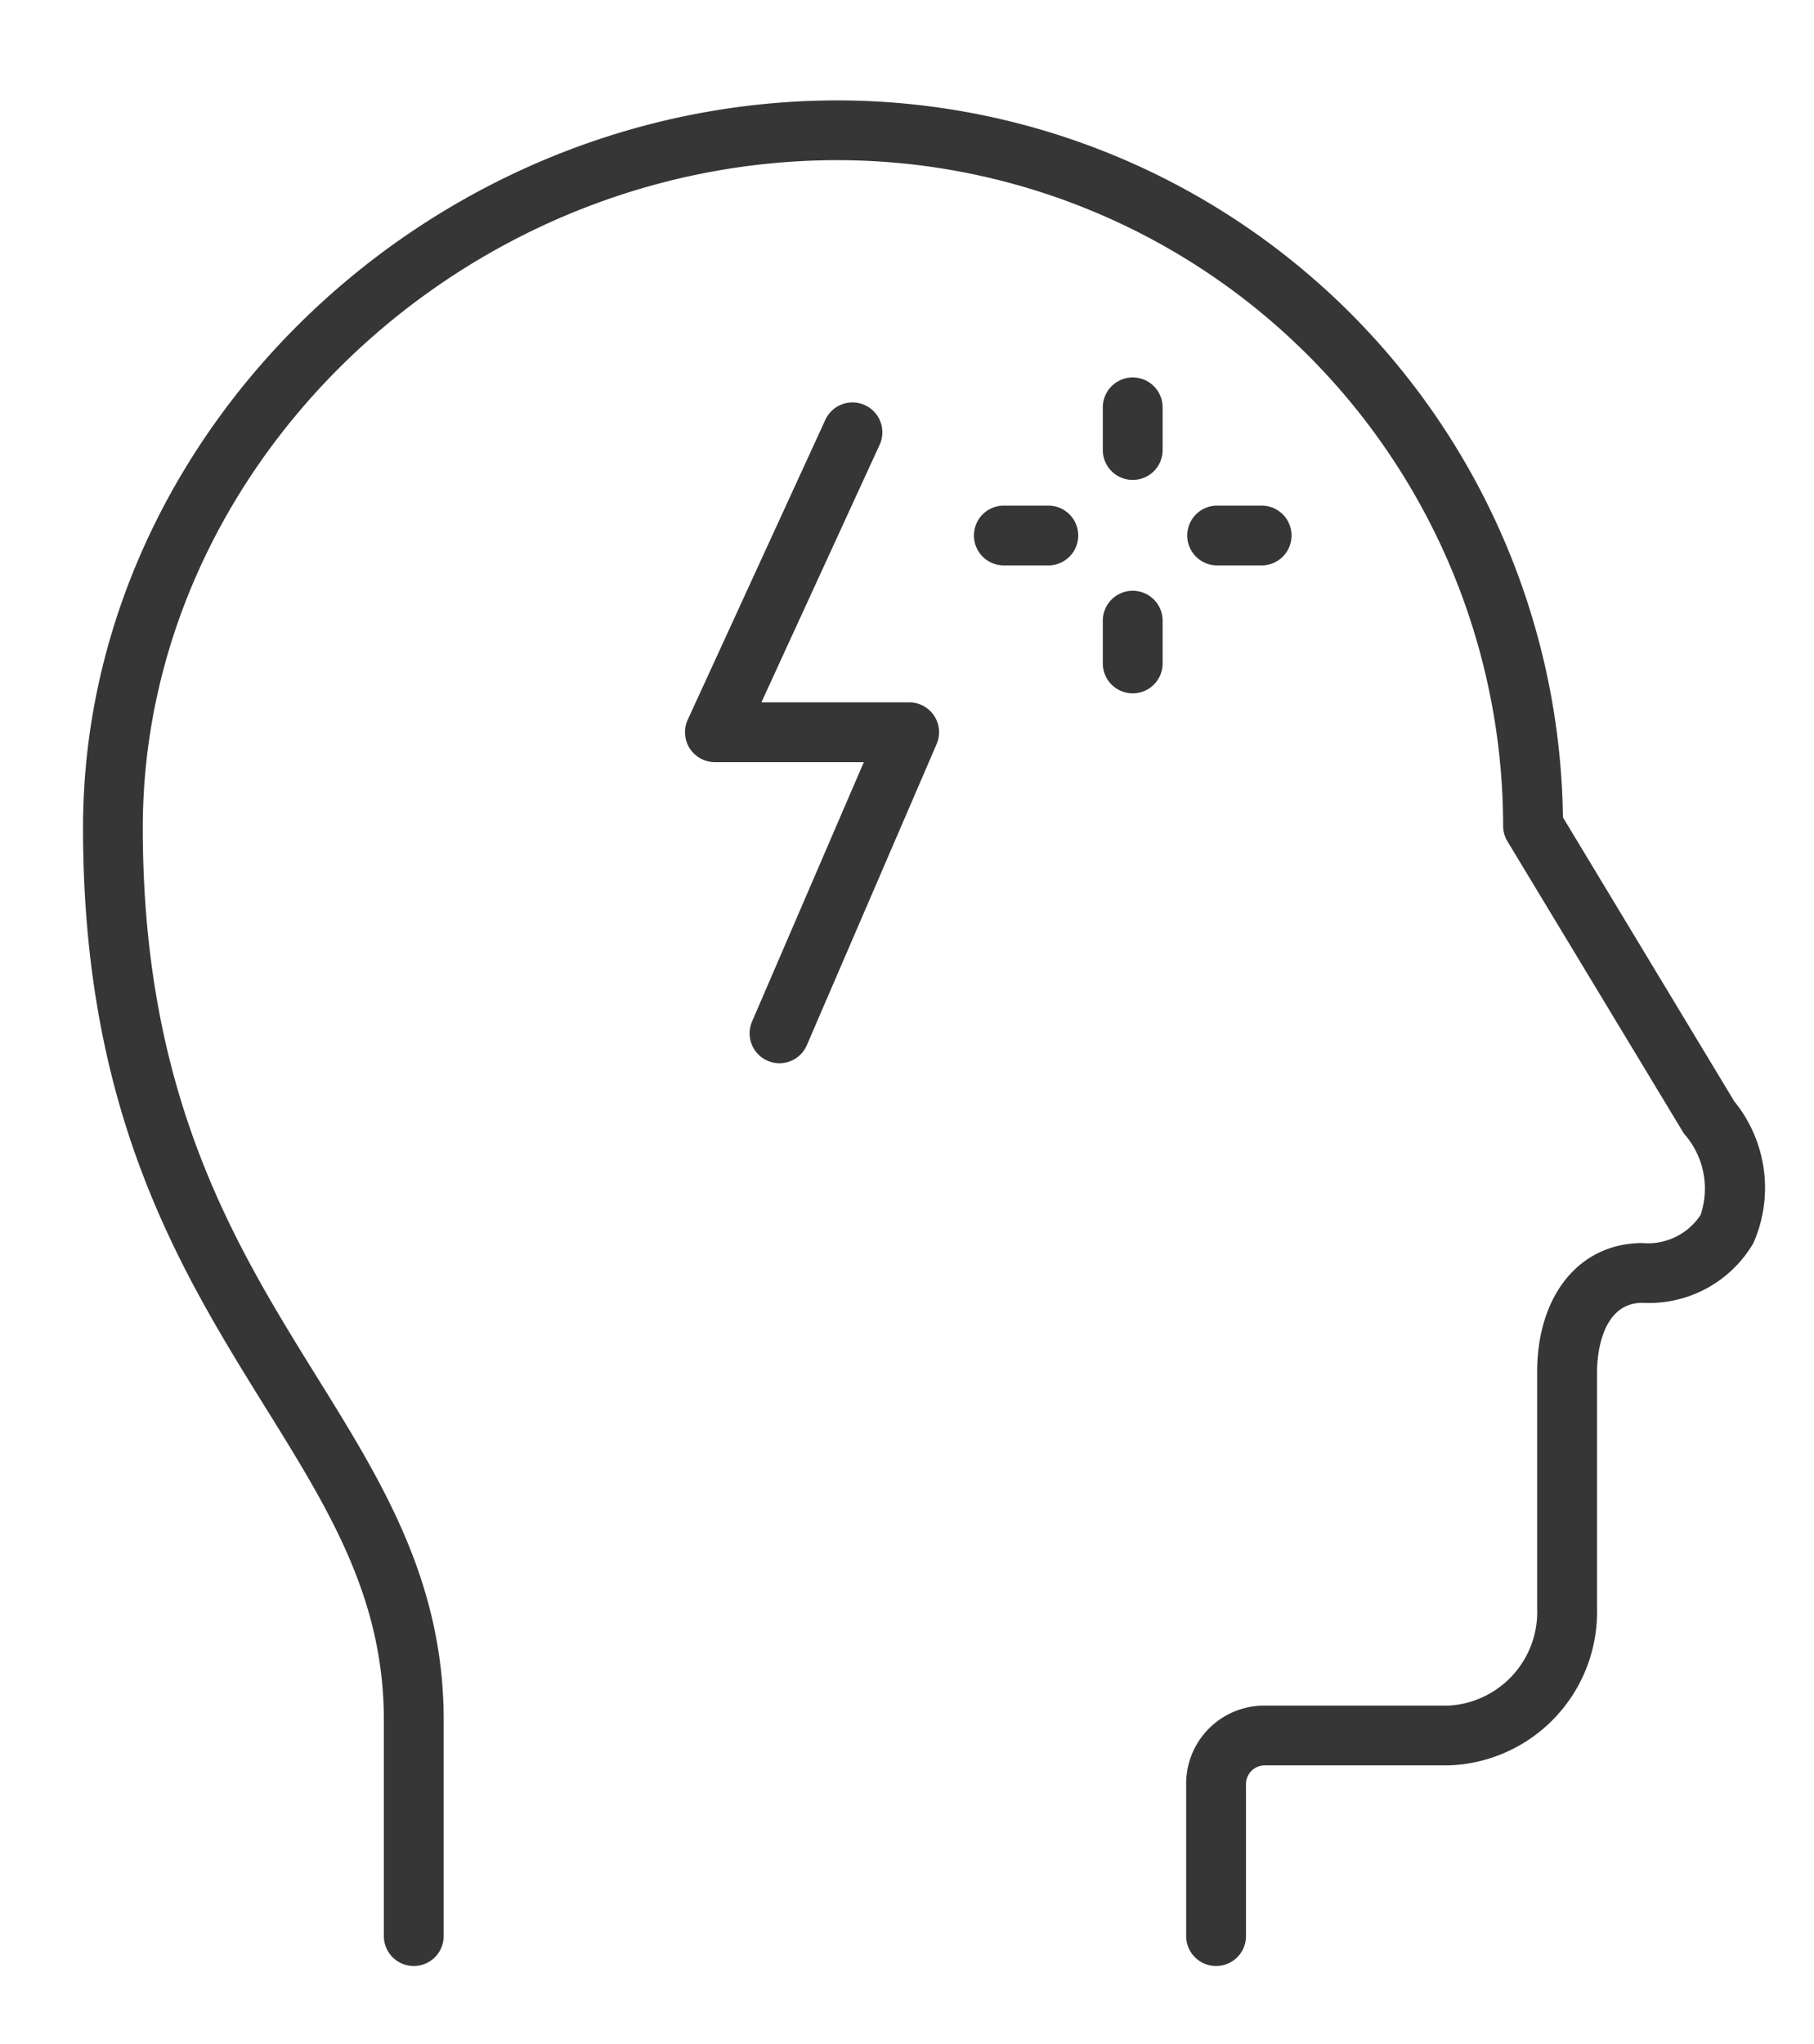 <svg xmlns="http://www.w3.org/2000/svg" xmlns:xlink="http://www.w3.org/1999/xlink" width="58.032" height="65.375" viewBox="0 0 58.032 65.375">
  <defs>
    <clipPath id="clip-path">
      <rect id="Rettangolo_58" data-name="Rettangolo 58" width="58.032" height="65.375" transform="translate(37 10)" fill="#363636"/>
    </clipPath>
  </defs>
  <g id="Raggruppa_245" data-name="Raggruppa 245" transform="translate(-37 -10)" clip-path="url(#clip-path)">
    <path id="Tracciato_148" data-name="Tracciato 148" d="M478.578,420.221a.955.955,0,0,1-.876-1.335l3.575-8.294h-4.763a.956.956,0,0,1-.871-1.355l4.412-9.613a.956.956,0,0,1,1.736.8L478,408.68h4.73a.955.955,0,0,1,.876,1.333l-4.151,9.629a.953.953,0,0,1-.879.579" transform="translate(-416.642 -376.219)" fill="#363636"/>
    <path id="Tracciato_149" data-name="Tracciato 149" d="M492.546,449.092a.956.956,0,0,1-.957-.957v-4.827a2.494,2.494,0,0,1,2.5-2.543h5.893a3,3,0,0,0,2.835-3.13v-7.529c0-2.473,1.358-4.134,3.372-4.134a2.013,2.013,0,0,0,1.857-.9,2.641,2.641,0,0,0-.533-2.6l-5.647-9.349a.959.959,0,0,1-.137-.495,21.31,21.31,0,0,0-21.287-21.287c-12.052,0-22.232,9.78-22.232,21.356,0,8.586,2.957,13.347,5.564,17.548,2.089,3.364,4.062,6.538,4.062,10.984v6.906a.957.957,0,0,1-1.914,0v-6.906c0-3.9-1.748-6.716-3.773-9.974-2.743-4.418-5.851-9.426-5.851-18.558,0-12.611,11.057-23.267,24.144-23.267a23.227,23.227,0,0,1,23.2,22.928l5.481,9.081a4.382,4.382,0,0,1,.614,4.53,3.864,3.864,0,0,1-3.547,1.914c-1.388,0-1.458,1.85-1.458,2.223v7.529a4.908,4.908,0,0,1-4.749,5.041h-5.893a.6.6,0,0,0-.587.632v4.827a.956.956,0,0,1-.956.957" transform="translate(-416.642 -376.219)" fill="#363636"/>
    <path id="Tracciato_150" data-name="Tracciato 150" d="M489.879,401.567a.956.956,0,0,1-.957-.957v-1.363a.957.957,0,1,1,1.914,0v1.363a.956.956,0,0,1-.957.957" transform="translate(-416.642 -376.219)" fill="#363636"/>
    <path id="Tracciato_151" data-name="Tracciato 151" d="M489.879,408.392a.956.956,0,0,1-.957-.957v-1.366a.957.957,0,0,1,1.914,0v1.366a.956.956,0,0,1-.957.957" transform="translate(-416.642 -376.219)" fill="#363636"/>
    <path id="Tracciato_152" data-name="Tracciato 152" d="M493.973,404.3H492.61a.956.956,0,1,1,0-1.911h1.363a.956.956,0,1,1,0,1.911" transform="translate(-416.642 -376.219)" fill="#363636"/>
    <path id="Tracciato_153" data-name="Tracciato 153" d="M487.149,404.3h-1.363a.956.956,0,1,1,0-1.911h1.363a.956.956,0,1,1,0,1.911" transform="translate(-416.642 -376.219)" fill="#363636"/>
  </g>
</svg>
